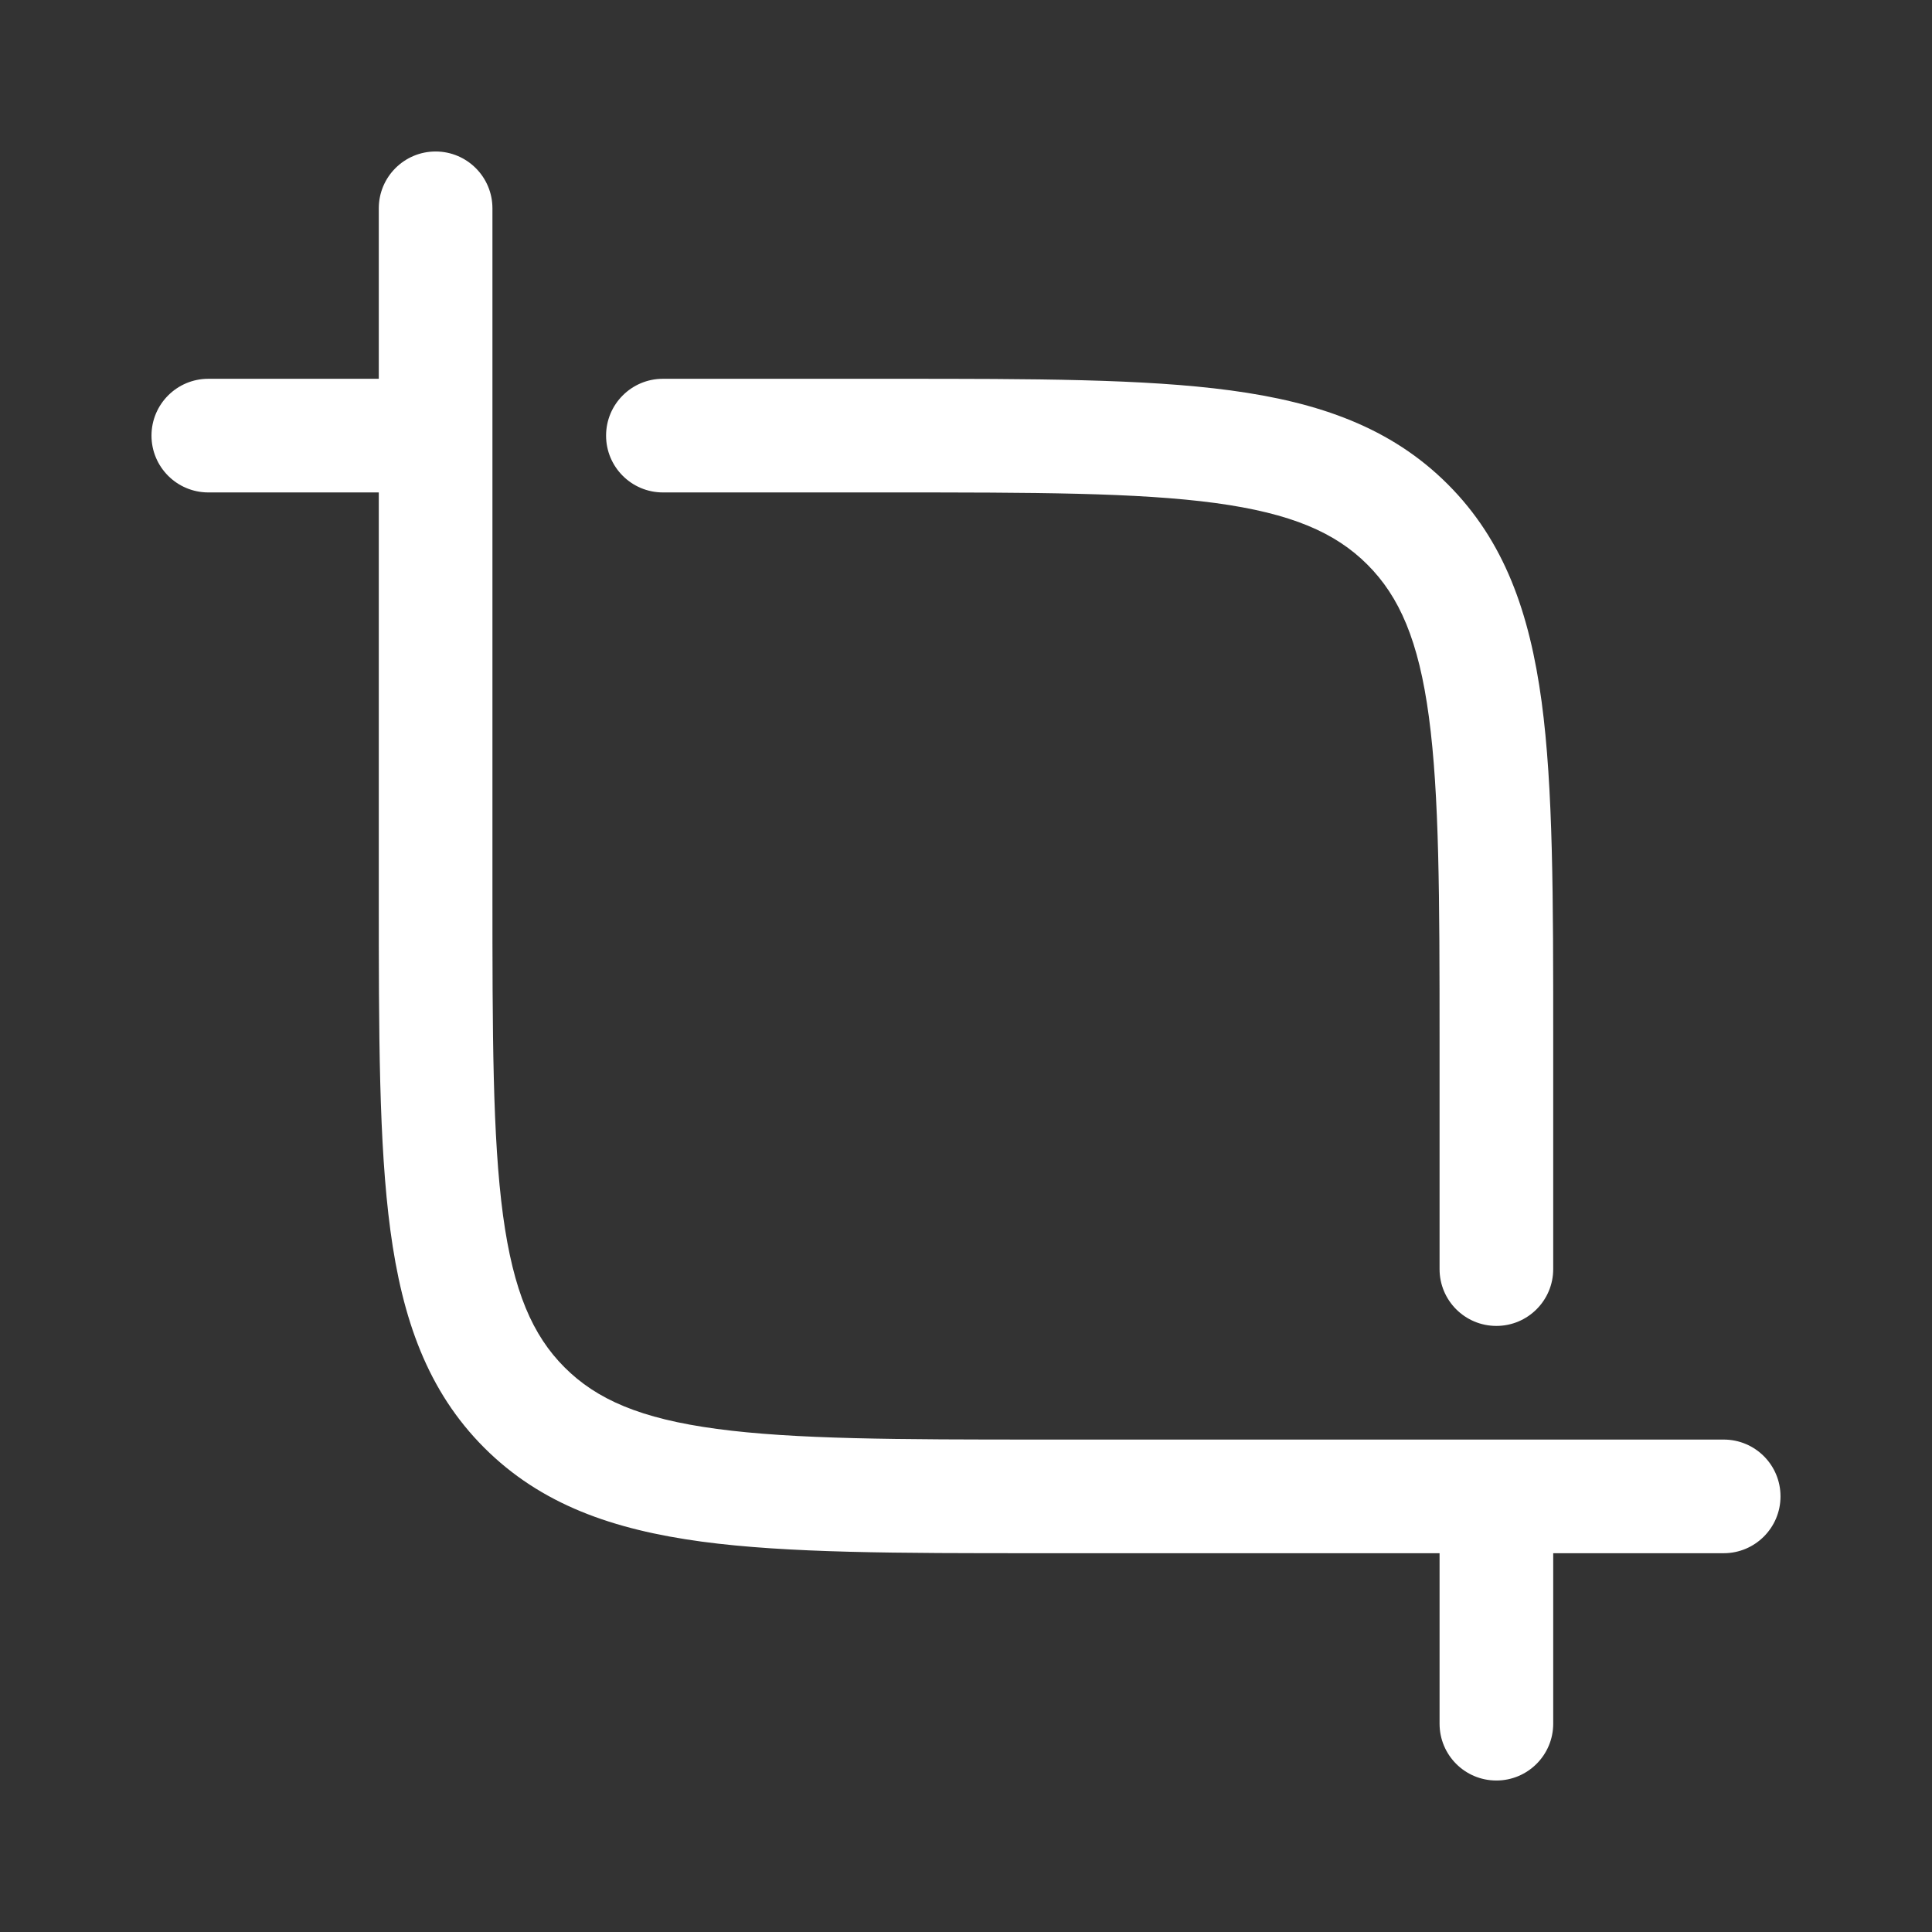 <svg width="17" height="17" viewBox="0 0 17 17" fill="none" xmlns="http://www.w3.org/2000/svg">
<rect x="0" y="0" width="17" height="17" fill="#333333" stroke="none"/>
<path fill-rule="evenodd" clip-rule="evenodd" d="M3.833 1.333C4.109 1.333 4.333 1.557 4.333 1.833V7.833C4.333 9.104 4.334 10.008 4.426 10.693C4.517 11.363 4.686 11.75 4.968 12.032C5.25 12.314 5.636 12.483 6.307 12.573C6.992 12.665 7.895 12.667 9.167 12.667H15.167C15.443 12.667 15.667 12.89 15.667 13.167C15.667 13.443 15.443 13.667 15.167 13.667H13.667V15.167C13.667 15.443 13.443 15.667 13.167 15.667C12.89 15.667 12.667 15.443 12.667 15.167V13.667H9.129C7.904 13.667 6.933 13.667 6.174 13.565C5.392 13.459 4.76 13.238 4.261 12.739C3.762 12.24 3.54 11.607 3.435 10.826C3.333 10.066 3.333 9.096 3.333 7.871L3.333 4.333H1.833C1.557 4.333 1.333 4.109 1.333 3.833C1.333 3.557 1.557 3.333 1.833 3.333H3.333V1.833C3.333 1.557 3.557 1.333 3.833 1.333ZM10.693 4.426C10.008 4.334 9.104 4.333 7.833 4.333H5.833C5.557 4.333 5.333 4.109 5.333 3.833C5.333 3.557 5.557 3.333 5.833 3.333L7.871 3.333C9.096 3.333 10.066 3.333 10.826 3.435C11.607 3.54 12.24 3.762 12.739 4.261C13.238 4.76 13.459 5.392 13.565 6.174C13.667 6.933 13.667 7.904 13.667 9.129V11.167C13.667 11.443 13.443 11.667 13.167 11.667C12.89 11.667 12.667 11.443 12.667 11.167V9.167C12.667 7.895 12.665 6.992 12.573 6.307C12.483 5.636 12.314 5.25 12.032 4.968C11.75 4.686 11.363 4.517 10.693 4.426Z" fill="white"/>
</svg>

